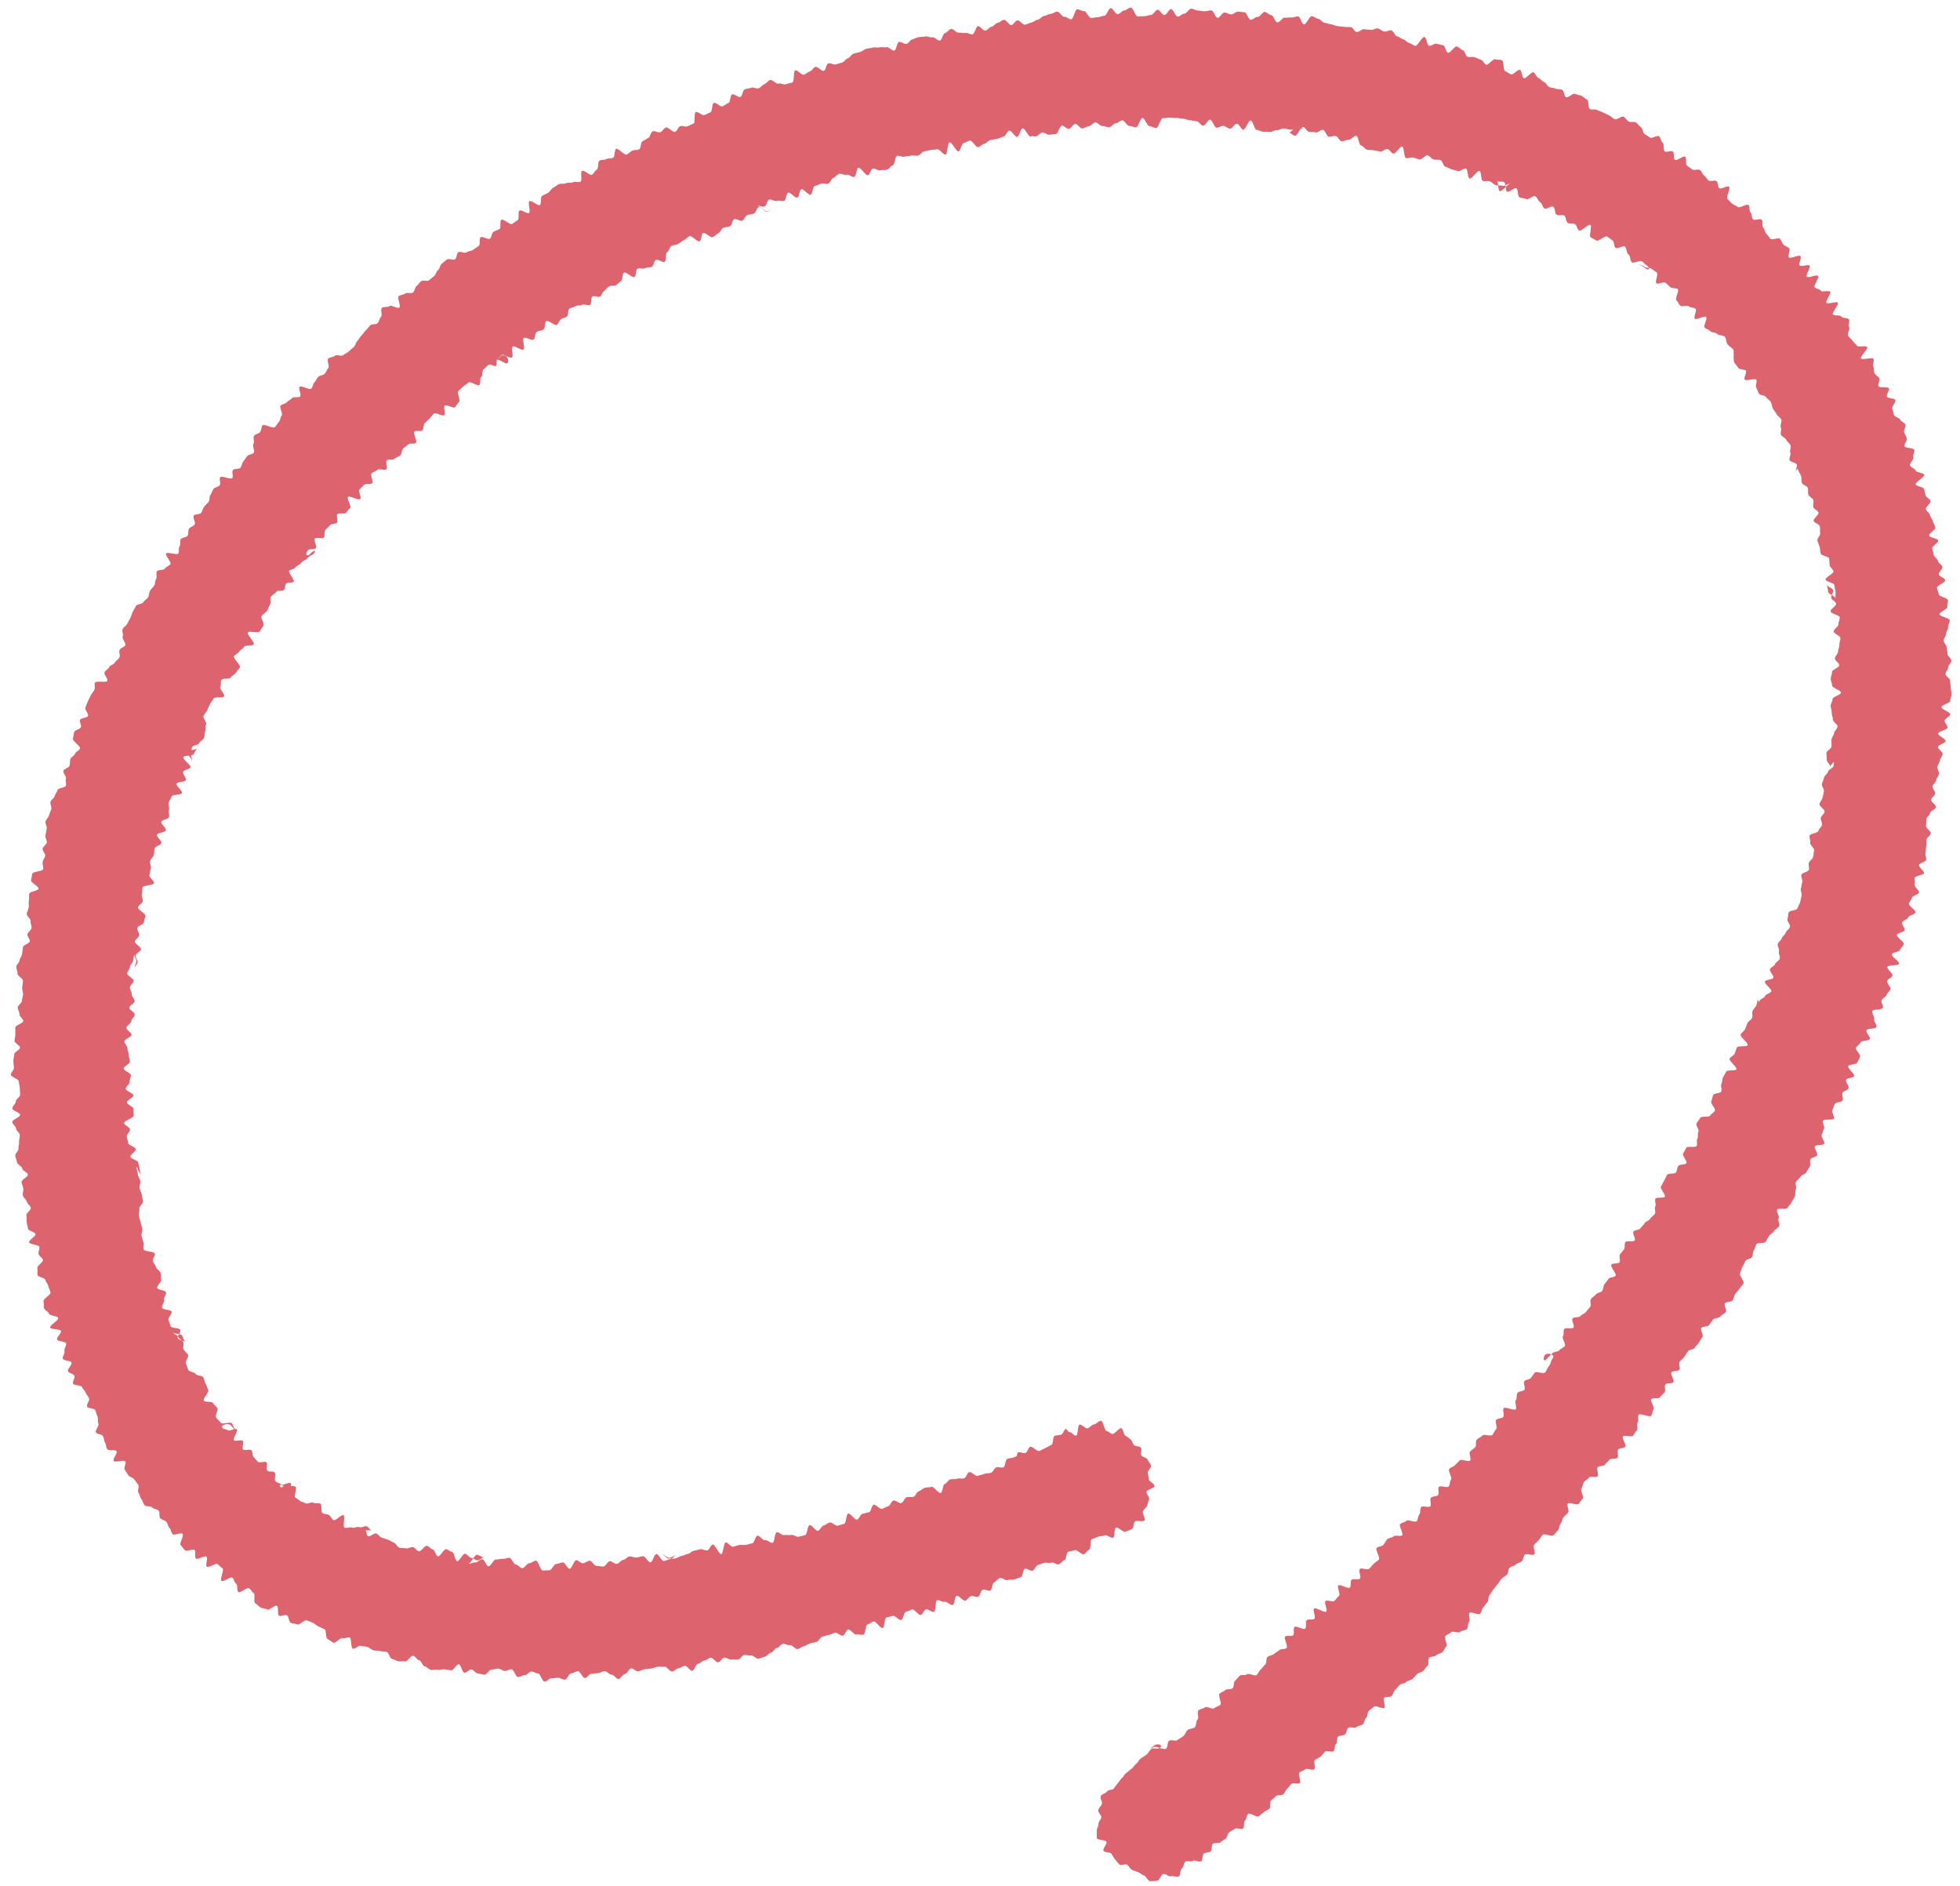 <svg xmlns="http://www.w3.org/2000/svg" xmlns:xlink="http://www.w3.org/1999/xlink" width="79" height="76" viewBox="0 0 79 76"><defs><clipPath id="a"><rect width="79" height="76" transform="translate(766 7189.658)" fill="red" opacity="0.5"/></clipPath></defs><g transform="translate(-766 -7189.658)" clip-path="url(#a)"><path d="M42.522,57.268c-.08.041-.1.192-.185.232s-.189.02-.27.059-.047.323-.129.36-.159.088-.241.125-.162.082-.244.118-.288-.2-.37-.168-.1.21-.187.246-.219-.053-.3-.018-.032.383-.115.419-.142.122-.226.157c.089-.038.161-.114.25-.151s.088-.29.177-.328c-.083.035-.17.062-.253.1s-.185.027-.268.062-.071.3-.155.339-.207-.028-.291.006-.124.18-.208.213-.19.015-.274.048-.177.047-.261.08-.265-.184-.35-.151-.111.215-.2.248-.2-.014-.283.018-.194,0-.279.028-.136.154-.221.185-.075.326-.16.357-.29-.272-.375-.242-.188.01-.273.04-.153.108-.239.138-.126.19-.212.22-.193-.007-.279.022-.123.2-.209.232-.233-.129-.319-.1-.125.2-.212.228-.165.079-.252.106-.25-.192-.336-.164-.1.276-.19.3-.177.041-.264.067-.128.206-.215.232-.269-.27-.356-.244-.076.387-.163.412l-.262.075c-.087.025-.232-.153-.319-.129s-.161.1-.248.122-.137.188-.225.211-.253-.247-.341-.224-.089.376-.177.4-.177.042-.265.064-.211-.093-.3-.072-.19-.013-.278.008-.213-.132-.3-.112-.086.4-.172.421-.21-.125-.3-.105-.224-.2-.31-.179-.119.277-.2.3-.17.048-.256.067-.182-.01-.268.007-.169.051-.255.068-.216-.187-.3-.17-.092.452-.179.468-.253-.4-.34-.384-.138.221-.225.236-.189-.063-.276-.048-.17.046-.257.06-.159.114-.246.128-.167.068-.254.082-.166.083-.253.1-.179-.005-.266.007-.2-.187-.289-.176c.1-.013.222.156.322.143s.189-.1.288-.114c-.09.012-.162.155-.251.166s-.175.066-.264.077-.216-.289-.306-.278-.146.323-.235.333-.208-.255-.3-.246-.176.042-.266.051-.185-.05-.275-.042-.169.132-.259.14-.17.153-.26.159-.189-.112-.279-.106-.169.208-.259.213-.183-.031-.274-.026-.19-.211-.28-.207-.177.093-.267.1-.183-.122-.274-.12-.174.341-.264.343-.184-.256-.274-.256-.18.065-.27.065-.183.254-.274.253-.183.008-.273.006-.171-.39-.262-.393-.184.1-.274.1-.191.2-.281.2-.174-.141-.265-.146-.163-.265-.254-.271-.183.051-.273.044-.183.033-.273.024-.209.284-.3.275-.154-.275-.243-.285-.2.142-.288.131-.2.061-.285.05c.1.013.256-.373.356-.359s.189.1.289.11c-.087-.012-.194.127-.281.114s-.164-.093-.25-.106-.153-.146-.24-.161-.233.311-.32.3-.112-.355-.2-.372-.158-.094-.244-.112-.245.307-.331.288-.122-.259-.208-.279-.149-.123-.235-.144-.242.242-.328.22-.144-.144-.229-.167-.2.072-.289.048-.185,0-.269-.029-.133-.169-.217-.2-.156-.092-.239-.12-.168-.054-.251-.083-.138-.135-.221-.166-.241.14-.323.109-.077-.286-.159-.319-.211.048-.292.014c.089.038.208.009.3.047s.209,0,.3.041c-.08-.034-.126-.144-.206-.179s-.221.069-.3.032-.219.055-.3.017-.217.041-.3,0,.038-.462-.04-.5-.323.239-.4.2-.112-.164-.188-.207-.184-.033-.26-.077-.006-.333-.081-.378-.207.007-.282-.039-.252.069-.325.021-.154-.054-.218-.1-.128-.093-.191-.137.079-.381.016-.427c-.1-.074-.339.033-.441-.044-.017-.013-.123.091-.14.078-.126-.1-.034-.167.14-.033.059.046.157.079.251.152-.051-.039.04-.258-.01-.3-.068-.054-.313.109-.379.054s-.168-.074-.234-.131.031-.3-.034-.357-.226-.009-.29-.068.022-.276-.041-.336-.28.04-.342-.021-.114-.13-.173-.192-.03-.209-.089-.272-.28.025-.338-.038.049-.275-.008-.34-.3.035-.358-.03.176-.374.122-.439-.33.094-.373.04-.172-.04-.215-.094c-.1-.132.261-.216.358-.091s.224.228.122.094c-.042-.055-.052-.133-.094-.188-.056-.076-.393.054-.448-.023s-.138-.137-.192-.215.1-.3.05-.377-.13-.132-.179-.208-.316-.017-.364-.095.225-.352.179-.43-.064-.171-.109-.25-.05-.178-.094-.257-.267-.059-.31-.139-.248-.076-.29-.157-.059-.177-.1-.258.127-.266.087-.348S7,54.15,6.96,54.068s.025-.211-.013-.294-.167-.123-.2-.207-.2-.118-.239-.2c.038.089.364.064.4.153s.074.179.111.269c-.035-.084-.258-.088-.292-.172s.138-.249.1-.334-.352-.058-.385-.142-.06-.173-.091-.258.154-.248.124-.334-.352-.07-.382-.156.11-.229.082-.315.1-.223.076-.31-.326-.088-.353-.175.187-.245.161-.332,0-.187-.025-.274-.161-.142-.185-.23-.1-.16-.126-.248.1-.212.077-.3-.43-.081-.451-.17.014-.192-.007-.28-.056-.175-.076-.264.05-.2.031-.287-.052-.176-.07-.264-.051-.176-.069-.265.037-.193.021-.282.164-.214.148-.3-.038-.177-.053-.266-.071-.171-.086-.261.041-.189.027-.279-.081-.17-.095-.26-.039-.177-.051-.267-.343-.138-.355-.228c.013.1.382.153.4.253s.091.185.1.285c-.012-.09-.01-.175-.022-.265s-.048-.176-.059-.266-.3-.149-.313-.239.221-.206.212-.3-.287-.155-.3-.245-.052-.179-.06-.27.137-.194.13-.285-.234-.166-.24-.257.4-.208.391-.3-.008-.18-.013-.271-.259-.169-.263-.26.266-.192.262-.283-.306-.171-.309-.262.158-.186.156-.277.051-.182.05-.273-.288-.179-.288-.27.247-.182.247-.273-.043-.182-.042-.272-.059-.182-.057-.273-.126-.185-.124-.276.288-.173.291-.264-.211-.19-.207-.281.19-.173.194-.264.136-.173.142-.264-.226-.2-.22-.286.207-.167.214-.258-.121-.191-.113-.281-.084-.19-.076-.28.142-.169.151-.259-.27-.211-.26-.3.1-.173.11-.264.12-.169.131-.26.034-.18.046-.27c-.013.1.091.215.077.315s-.071.193-.085.292c.012-.09.123-.166.136-.256s-.086-.2-.073-.286.2-.152.214-.242-.26-.227-.245-.317.156-.158.172-.248-.095-.2-.078-.292.247-.139.265-.228.046-.176.064-.265-.315-.251-.3-.34.17-.151.19-.24-.053-.2-.033-.288.007-.187.028-.276.439-.083.46-.172-.208-.238-.186-.327.039-.179.062-.267-.056-.2-.032-.292.121-.157.146-.245.015-.186.04-.274.242-.12.268-.208-.2-.251-.176-.338.33-.09.357-.178-.21-.257-.182-.344.28-.1.308-.189-.033-.2,0-.289-.042-.207-.012-.294.088-.163.119-.249.384-.056.415-.142-.248-.284-.217-.369.34-.067.372-.152-.138-.247-.105-.332.258-.094.292-.179-.318-.323-.283-.408.381-.042.416-.126.09-.158.125-.242c-.038.089-.331.07-.368.159s.2.292.164.381c.035-.082-.055-.213-.019-.295s-.006-.2.03-.28.254-.082.29-.164.152-.126.189-.207.014-.189.052-.27,0-.2.035-.279-.14-.266-.1-.346.106-.148.146-.228.072-.165.112-.245.109-.146.15-.226.377-.006.418-.086-.195-.3-.153-.382,0-.2.047-.28.337-.021.379-.1.163-.113.206-.191.117-.138.161-.215-.284-.367-.24-.445.165-.113.21-.19.156-.116.2-.193.335-.02.384-.1-.286-.4-.236-.476.428.042.478-.039.1-.159.152-.239-.126-.305-.075-.385.158-.124.209-.2.076-.177.128-.256-.016-.24.036-.319.165-.118.219-.2.269-.015.315-.083.031-.178.078-.246.262-.015.309-.082-.232-.368-.184-.435.2-.062.244-.129c.061-.083.188-.118.249-.2s.194-.112.256-.194.2-.109.257-.191c.12-.158-.075-.079-.158.029s-.254.067-.089-.144c.055-.07.264-.019.319-.089s-.1-.309-.046-.379.311.022.367-.047,0-.228.059-.3.129-.125.186-.193.226-.043.283-.111-.041-.268.017-.336.287.013.345-.055.112-.138.171-.2-.15-.37-.09-.437.433.149.493.082-.087-.319-.027-.384.127-.126.188-.191.259,0,.32-.067-.083-.323-.022-.388.174-.081.236-.145.3.038.358-.026-.043-.291.019-.355.251,0,.313-.066.173-.078.236-.141.045-.207.109-.269.143-.108.207-.17.247,0,.311-.062-.128-.391-.063-.452.255.01.32-.051.031-.228.1-.289.125-.127.191-.188.111-.143.177-.2.351.123.417.063-.05-.323.016-.383.345.123.412.064.1-.154.168-.213-.1-.385-.029-.443.133-.12.2-.177.145-.106.213-.163.36.154.429.1.01-.267.079-.323.026-.251.095-.307.13-.125.2-.181.249.086.3.043,0-.227.055-.271.121-.123.184-.173c.09-.07.377.21.2.343-.048.037-.332-.2-.417-.133.074-.057.138-.131.212-.187s.335.132.41.076-.047-.377.028-.433.362.173.437.117-.064-.408.012-.463.317.118.393.063.051-.254.127-.308.2-.043.277-.1.035-.28.113-.334.348.2.42.149.093-.173.165-.222.168-.063.24-.111.031-.27.1-.317.174-.053.247-.1.2-.01.274-.057.238.05.312,0,.024-.287.1-.334.231.042.305,0,.093-.181.167-.227.121-.136.2-.181.2-.005.275-.05.13-.122.205-.166.04-.292.119-.339.34.221.419.176.046-.286.125-.331.222.021.3-.024.2-.016.279-.06.081-.229.162-.273.272.118.352.074.024-.339.1-.382.1-.212.176-.254.187-.039.268-.081.149-.112.23-.153.145-.12.226-.162.329.248.411.207.058-.294.139-.334.3.2.385.165.147-.112.229-.152.116-.18.2-.219.188-.027.271-.066.087-.245.17-.283.243.094.326.056.116-.185.2-.222.187-.027.271-.064.1-.217.188-.253.284.2.368.162.142-.119.226-.154c-.089.038-.149.136-.239.173s-.326-.27-.415-.233c.083-.035.221.054.3.019s.1-.238.182-.273.23.084.314.05.207.029.291,0,.077-.3.162-.333.285.234.37.2.079-.3.164-.335.287.25.372.219.078-.313.163-.344.169-.066.254-.1.2.031.289,0,.122-.2.207-.232.147-.133.233-.162.213.062.3.033.228.114.314.086.081-.339.168-.366.292.322.378.3.115-.238.2-.264.216.092.3.066.187,0,.274-.027.145-.148.232-.173.088-.356.175-.38.2.052.291.029.183-.018.271-.042.193.021.281,0,.15-.146.238-.168.179-.035.267-.057.185-.009.273-.03.241.233.329.213.076-.473.165-.493.272.382.36.363.116-.314.2-.333.169-.079.258-.1.242.281.331.263.16-.117.249-.134.158-.134.247-.151l.267-.048c.089-.016.171-.073.26-.089s.146-.226.235-.241.228.264.317.249.132-.325.222-.339.236.345.326.332.142-.282.232-.295.212.231.3.219c-.1.013-.241-.3-.34-.286s-.161.3-.261.314c.09-.012.187.048.277.037s.163-.149.253-.16.193.1.283.092l.268-.031c.09-.01.148-.324.238-.333s.2.138.286.129.164-.19.254-.2.2.191.288.183.174-.086.265-.093.171-.146.261-.152.192.154.282.148.184.052.274.046.173-.151.263-.155.176-.117.266-.121.191.231.281.227.182.054.273.051.17-.371.261-.373.189.331.279.33.181.074.272.073.177-.393.267-.394.182-.024.273-.024.182.015.273.015.182.024.272.026.181.063.271.065.181.036.271.038.176.178.266.181.19-.247.28-.243.167.319.258.323.184-.079.275-.074.174.11.265.115.194-.2.284-.2.165.233.255.24.211-.379.3-.372.151.374.241.382.175.065.265.074.181,0,.271.008.19-.086.28-.076.19-.074.28-.064.178.037.268.047.185-.023.275-.012.192-.066.282-.054c-.1-.013-.2-.007-.3-.021s-.23.213-.329.2c.089.012.162.12.251.133s.236-.37.326-.357.154.189.243.2.182,0,.271.02.2-.118.292-.1.138.258.227.274.192-.045.28-.029.146.194.235.211.2-.072.286-.054.222-.182.31-.163.105.371.193.39.151.146.239.166.182.007.269.027.176.03.264.051.216-.126.3-.1.145.16.232.182.265-.3.352-.279.069.437.156.461.2-.047.286-.023.171.054.258.079.245-.192.331-.167.148.137.234.164.191,0,.277.024.112.24.2.268.163.079.249.107.175.042.261.071.235-.127.32-.1.061.365.145.4.315-.336.4-.305.053.372.137.4.2-.014.282.019.148.116.231.149.2,0,.279.03.25-.117.333-.082c-.089-.038-.355.33-.444.292S59.979,7.039,59.89,7c.085.036.205-.007.29.03s.047.351.131.389.28-.173.363-.135.053.324.137.363.188.031.271.07.279-.153.361-.113.111.194.193.235.1.217.178.259.268-.118.35-.075.059.281.14.325.216-.013.3.031.07.252.15.3.208,0,.288.049.088.212.168.258.374-.276.452-.229-.064.453.013.5.159.083.235.131.348-.21.424-.161.147.109.222.158.052.249.127.3.293-.108.368-.057.065.261.147.319.061.259.142.318.32-.1.4-.037c.058.043.149.132.223.188.106.081.084.222-.114.068-.055-.043-.143-.084-.241-.16.069.053.167.07.236.124s.21.019.278.074.151.1.219.155-.084.376-.016.433.3-.078.366-.02.129.123.2.182.227.015.293.074-.118.391-.053.451.094.156.158.217.279-.036.342.026.209.041.272.1-.093.341-.03.4.394-.136.456-.072-.122.36-.061.424.168.084.228.149.217.043.276.109.249.046.314.121.044.225.108.3.156.129.219.2c.047.057,0,.195.044.252s.046.153.092.211c.068.085.341.092.3.037-.018-.023-.127-.032-.214-.144-.04-.052-.168-.057-.228-.134.06.078.006.243.065.322s.106.139.158.211.25.038.3.11-.1.282-.046.355.415-.068.464.006-.046.244,0,.318.064.169.112.244.237.061.283.136.147.124.193.2.04.188.085.266.107.148.151.227.142.13.185.209-.061.239-.018.319-.033.22.008.3.171.115.211.2.131.137.17.218-.044.22-.006.3-.063.225-.026.307.246.086.282.168-.055.213-.02.3c-.038-.089.294-.33.256-.419s-.076-.187-.114-.276c.035.083-.15.266-.116.35s.021.185.054.269.085.159.117.244,0,.19.033.275.2.118.234.2,0,.191.027.276.177.132.2.218-.023.2,0,.283.182.135.207.221-.216.25-.191.336.219.126.243.213,0,.187.019.275-.132.218-.111.305.066.168.086.255.024.177.043.266.323.115.341.2.006.184.023.272.134.16.15.249-.333.242-.318.33.338.127.352.216.037.178.05.267-.011.186,0,.275c-.013-.1-.281-.166-.294-.265s-.037-.194-.051-.293c.012.09.242.148.253.239s-.093.194-.083.285.195.164.2.254-.228.2-.22.3.36.154.367.245-.062.189-.056.28-.194.195-.189.286.265.17.269.261-.042.186-.039.277-.056.185-.054.276-.129.185-.127.276.174.181.174.272-.289.182-.29.273-.051.18-.052.271.057.182.054.273.361.194.358.285-.335.17-.339.261-.069.178-.074.269.047.184.041.275.051.185.044.276.2.2.19.289-.129.173-.138.263-.1.174-.106.265.009.184,0,.275-.185.162-.2.252.022.185.01.275.15.2.138.293c.013-.1.173-.179.186-.279s-.136-.221-.123-.321c-.012.089.116.2.1.287s-.011.181-.024.269-.211.149-.225.237-.149.156-.164.245-.065.169-.081.257.094.2.078.286-.039.175-.056.263-.105.161-.123.249.225.229.207.317-.134.155-.153.243.067.2.047.286-.126.156-.146.243-.333.105-.353.192.045.194.024.281.179.229.157.316-.02.18-.043.267-.146.147-.169.233.023.192,0,.278-.271.11-.3.2.06.2.035.289-.03.177-.056.263.055.2.029.289-.034.178-.06.263-.08.163-.107.248-.326.083-.354.168-.02.181-.048.266.125.23.1.315-.138.142-.167.227-.132.143-.162.228-.131.143-.161.227.077.217.046.3.065.214.034.3-.16.132-.191.216-.174.125-.205.209.166.255.134.339-.306.073-.339.156.291.308.258.391-.216.107-.249.19-.193.115-.227.2.013.2-.021.282-.159.127-.194.209c.038-.089.312-.078.35-.168s-.231-.306-.193-.4c-.035.082-.036.175-.071.257s-.113.144-.148.226.014.2-.022.281-.15.127-.186.208-.059.168-.1.249-.138.131-.175.212.322.344.285.425-.395.013-.433.093-.056.169-.094.25-.158.121-.2.2.309.347.271.427-.373.016-.412.1-.088.154-.128.234-.025.186-.065.265.033.216-.007.3-.276.058-.317.137-.044.177-.085.256.19.3.148.379-.148.124-.19.2-.361.009-.4.087-.105.144-.148.222.117.266.074.344,0,.2-.043.281.014.212-.03.289-.374-.005-.417.072-.083.157-.127.234.178.307.134.384-.287.04-.331.117-.043.181-.088.257-.315.021-.36.1-.077.16-.123.237-.079.159-.125.235.2.329.155.405-.329.007-.376.083.041.233-.006.309.029.228-.018.3-.144.12-.191.2-.172.1-.219.177-.124.132-.172.207-.235.06-.283.135.1.277.052.351-.328,0-.377.072,0,.211-.053.285-.115.137-.165.212.035.238-.015.312-.282.025-.332.1.223.368.172.442-.235.056-.286.129-.111.141-.162.215-.04.19-.091.264-.2.075-.256.148-.148.114-.2.187.024.236-.029.309-.117.136-.17.209-.174.1-.226.167-.263.029-.316.1.093.29.04.362-.318-.013-.372.058,0,.222-.054.294.131.322.077.393-.168.1-.222.169-.227.052-.282.123-.162.14-.226.223c-.127.165-.159-.04-.071-.153s.433-.027.306.137c-.064.082-.07.21-.135.292s-.1.187-.163.269-.364-.06-.419.01-.1.146-.158.216-.207.062-.263.131.059.277,0,.346-.216.054-.272.123-.014.229-.073.3.055.287,0,.359-.427-.112-.487-.041.043.279-.017.35-.227.052-.287.123.061.3,0,.367-.093.166-.154.237-.341-.047-.4.024-.168.1-.229.171,0,.235-.063.3-.146.112-.205.18.058.291,0,.359-.357-.075-.417-.007-.13.125-.19.192-.173.086-.233.153.134.362.073.429-.035.212-.1.279-.326-.053-.387.014.022.265-.039.331-.223.04-.284.106.034.277-.027.344-.3-.034-.363.032-.018.231-.079.3-.046.205-.108.271-.35-.083-.412-.017-.187.07-.25.135.14.384.078.449-.283-.022-.346.043-.2.059-.26.124-.093.16-.156.225-.2.054-.265.118.152.4.089.468-.147.109-.21.173-.119.137-.183.2-.31-.056-.374.008.068.325,0,.388-.269-.016-.333.047-.007.251-.072.314-.4-.151-.463-.088.1.357.03.42-.12.136-.185.2-.3-.049-.362.013.094.36.028.422-.421-.183-.487-.121.078.346.013.408-.246,0-.312.063.009.274-.057.336-.364-.128-.43-.067.007.274-.059.335-.253-.01-.32.051.123.4.056.463-.223.023-.29.083-.155.1-.222.158-.189.059-.257.119-.023.246-.091.305-.114.144-.182.2-.1.165-.164.224-.318-.089-.386-.03-.236,0-.3.062-.118.139-.186.2-.031.241-.1.3-.224.015-.292.074-.162.087-.231.145.1.394.028.452-.172.076-.241.134-.311-.092-.381-.034-.184.06-.254.117.029.319-.04.376-.04.253-.114.313-.21.045-.284.106-.1.184-.171.244-.166.1-.24.159-.265-.026-.34.033-.044.253-.119.312c-.1.077-.42-.132-.519-.056-.041.032-.1.039-.144.071-.1.081.043-.032.178-.136s.391-.027.232.095c-.079.061-.263-.018-.342.042s-.117.173-.2.233-.153.1-.226.15-.106.158-.179.212-.116.148-.189.2-.137.119-.211.171-.111.148-.179.205-.1.142-.167.206a2.5,2.5,0,0,0-.155.21c-.056.071-.233.051-.282.126s-.208.1-.248.183.072.237.042.322-.127.156-.146.243.133.2.125.292-.117.171-.114.261-.081.2-.066.285a2.453,2.453,0,0,0,0,.294c.026.085.35.062.387.146s-.163.282-.117.362.261.046.317.118a2.145,2.145,0,0,0,.145.226,2.357,2.357,0,0,0,.179.207c.071.056.235-.035.312.013s.1.16.187.2a2.388,2.388,0,0,0,.246.093c.086.03.15.115.238.135s.156.222.246.232a2.49,2.49,0,0,0,.292-.019c.091,0,.161-.258.251-.272s.209.12.3.093.23.046.313.006.059-.272.135-.325.064-.216.137-.267.231.019.3-.032.266.064.338.012.034-.255.106-.307.2-.032.269-.085.028-.259.1-.313.222,0,.293-.054.147-.1.217-.154.072-.2.142-.251.158-.085.228-.14.258.041.328-.014.015-.267.085-.322.058-.211.127-.267.349.151.418.1l.208-.167c.069-.056.16-.086.228-.142s0-.277.071-.333.13-.121.2-.178.221-.012.289-.069.091-.168.159-.225.11-.144.178-.2.258.03.326-.028-.082-.368-.014-.426.173-.071.24-.129.288.062.355,0-.037-.313.03-.371.163-.083.229-.141.115-.138.182-.2.273.041.339-.017.036-.228.1-.286.02-.245.086-.3.211-.033.278-.093.062-.2.129-.26.268.029.334-.032.191-.057.258-.118.064-.2.131-.258.043-.219.109-.28.145-.108.211-.169.346.108.412.047-.072-.342-.007-.4.234-.013.3-.075.075-.182.141-.244.118-.136.184-.2.2-.055.261-.118.189-.063.254-.126.124-.132.188-.194.184-.07.248-.132.11-.146.175-.208,0-.256.065-.319.219-.034.283-.1.189-.066.252-.129.091-.165.154-.228-.1-.354-.036-.417.162-.092.226-.156.308.051.371-.013.206-.051.269-.116.027-.226.09-.29-.044-.293.018-.358.363.1.426.035.061-.191.123-.256.107-.147.169-.212.025-.224.087-.29.1-.157.157-.223.106-.147.167-.213.1-.153.16-.219.158-.1.219-.165.041-.206.1-.272.192-.067.253-.134.188-.072.248-.139.059-.189.12-.256.321.047.381-.02-.071-.305-.012-.373.127-.128.187-.195.1-.148.163-.216.374.089.433.021.122-.134.181-.2.049-.2.108-.265.056-.19.114-.258.129-.126.188-.195-.069-.3-.011-.364.38.086.438.017.1-.148.163-.216-.113-.33-.056-.4.048-.194.105-.263.147-.111.2-.181.3.01.352-.059-.062-.283-.005-.353.238-.038.295-.108.125-.131.181-.2.274-.011.33-.081-.032-.256.024-.326.231-.047.287-.117-.146-.345-.091-.416.343.041.4-.03.1-.148.159-.219-.022-.245.033-.316-.014-.238.041-.309.443.113.5.042.049-.19.1-.262-.145-.336-.091-.408.294,0,.348-.076.132-.126.186-.2-.02-.239.033-.311.27-.025.323-.1-.131-.319-.078-.392.261-.032.314-.105-.037-.248.016-.321.135-.124.187-.2.1-.149.152-.223.214-.069.266-.142.12-.136.171-.21.092-.155.144-.229-.1-.287-.048-.361.261-.039.312-.113.106-.145.157-.22.245-.052.3-.127.167-.106.217-.181-.083-.272-.034-.347.257-.047.307-.122.058-.178.107-.254.121-.137.17-.213.118-.139.166-.215-.192-.335-.144-.411.049-.181.1-.257.076-.164.123-.241.216-.078.263-.154.025-.2.072-.272.062-.172.109-.249.322-.016.368-.093.09-.156.136-.233.155-.118.2-.2.16-.116.205-.194-.062-.245-.017-.323-.1-.268-.06-.346.373.006.418-.073.117-.141.162-.22l.132-.237c.044-.079-.005-.209.038-.288s-.034-.224.009-.3.139-.129.182-.208.193-.1.235-.181.1-.151.142-.231-.017-.213.025-.292.228-.085.269-.165-.132-.27-.091-.351.334-.033.374-.113-.138-.271-.1-.352.055-.174.095-.254-.081-.24-.041-.32.4-.007.437-.088-.1-.249-.064-.331.062-.169.1-.251.279-.068.317-.15-.043-.219-.006-.3.207-.1.244-.186-.134-.258-.1-.34.289-.069.325-.151-.27-.315-.234-.4.32-.057.356-.139.083-.161.118-.243-.2-.278-.162-.361.15-.132.184-.215.337-.056.371-.139-.17-.263-.137-.347.364-.049.4-.133-.12-.241-.088-.325-.106-.234-.074-.318.391-.043.423-.128-.082-.224-.05-.308.173-.128.2-.213.125-.147.155-.232-.158-.248-.128-.333.18-.128.209-.213-.226-.269-.2-.354.44-.041.469-.126-.32-.3-.292-.382.3-.09.33-.176.125-.15.152-.235-.3-.284-.276-.37.281-.1.308-.187-.123-.225-.1-.311.222-.121.248-.207.264-.111.289-.2-.285-.269-.26-.355.1-.157.124-.244.257-.116.28-.2-.2-.237-.173-.324-.015-.188.007-.275.345-.1.367-.186-.223-.239-.2-.326.265-.122.286-.209-.045-.195-.025-.282.011-.181.031-.269-.006-.184.013-.272.149-.152.167-.24-.208-.224-.191-.312,0-.181.018-.269.134-.157.15-.245.22-.143.235-.232-.209-.217-.194-.305.148-.157.162-.245-.121-.2-.108-.288.133-.161.146-.25.1-.167.112-.256-.073-.19-.061-.279.091-.169.1-.258.1-.169.112-.258-.194-.2-.185-.29.3-.151.305-.24-.307-.207-.3-.3.369-.149.376-.239-.122-.189-.116-.279.221-.166.226-.256-.355-.2-.35-.29.343-.163.347-.253.05-.179.053-.269-.033-.182-.031-.272-.025-.181-.023-.271-.187-.182-.186-.272.108-.179.108-.269.127-.181.126-.271-.154-.178-.155-.268-.031-.179-.034-.269-.117-.175-.121-.265.1-.183.1-.273.085-.184.08-.274.071-.185.065-.275-.4-.151-.411-.241.323-.205.315-.295.031-.184.022-.274-.357-.145-.367-.234-.062-.172-.073-.261.343-.222.332-.311-.248-.149-.26-.238.159-.2.146-.292-.165-.157-.179-.245-.155-.156-.17-.244-.047-.172-.063-.26.26-.23.243-.318-.346-.114-.364-.2.267-.238.249-.326-.076-.168-.1-.255-.1-.162-.12-.249-.141-.15-.163-.237.213-.24.191-.327-.179-.139-.2-.226-.042-.175-.067-.261-.309-.1-.335-.181.372-.3.346-.386-.319-.088-.347-.173-.2-.122-.225-.207.162-.244.133-.329.066-.215.035-.3-.356-.059-.387-.143.123-.236.091-.319-.076-.161-.109-.243.087-.229.053-.31-.176-.12-.211-.2-.211-.1-.247-.182-.038-.177-.075-.257.163-.271.125-.352-.3-.054-.34-.134.117-.255.078-.335-.377-.009-.417-.088.075-.238.034-.316-.15-.121-.192-.2-.008-.2-.051-.275.049-.232.005-.309-.455.056-.5-.02.293-.378.248-.454-.37.015-.416-.06-.131-.126-.178-.2-.13-.125-.178-.2.093-.27.044-.344.038-.239-.011-.313-.255-.042-.306-.115-.282-.018-.333-.091.246-.392.194-.464-.4.073-.455,0,.2-.371.149-.442-.326.024-.38-.046-.2-.071-.25-.141.2-.383.141-.452-.4.1-.457.028.173-.374.116-.442-.346.06-.4-.007.086-.31.028-.377-.4.118-.46.052.069-.3.009-.367-.17-.085-.231-.149-.079-.17-.141-.234-.318.064-.38,0-.105-.143-.168-.2-.062-.188-.126-.249,0-.26-.061-.321-.286.046-.351-.014-.038-.22-.1-.279-.021-.244-.087-.3-.358.139-.425.081-.164-.079-.231-.136-.12-.13-.188-.187.132-.438.063-.495-.324.118-.393.062-.042-.233-.111-.288-.248.03-.318-.024-.109-.148-.18-.2-.1-.167-.168-.219-.237.025-.309-.027-.144-.1-.216-.153,0-.308-.073-.359-.337.177-.41.127-.017-.29-.091-.339-.244.047-.318,0-.013-.3-.087-.353-.075-.215-.15-.262-.276.1-.351.057-.151-.1-.227-.146-.074-.228-.151-.274-.125-.146-.2-.192-.214.007-.292-.038-.125-.148-.2-.191-.283.139-.362.1-.144-.11-.224-.153-.163-.075-.243-.117-.169-.065-.249-.106-.2.006-.284-.034-.032-.341-.113-.38-.146-.115-.227-.153-.181-.042-.262-.08-.279.174-.36.137-.077-.265-.159-.3-.19-.016-.273-.052S62.08,3.24,62,3.2s-.124-.169-.207-.2-.141-.131-.225-.164-.118-.192-.2-.226-.3.27-.384.237-.077-.3-.161-.334-.27.209-.354.178-.155-.1-.24-.128-.046-.41-.131-.44-.188-.012-.273-.041-.274.247-.359.219-.133-.171-.218-.2-.166-.072-.252-.1-.192.01-.278-.016-.114-.244-.2-.27-.153-.123-.239-.148-.268.277-.354.253-.109-.279-.2-.3-.176-.04-.263-.063-.214.1-.3.082-.1-.332-.189-.354-.28.378-.367.357-.161-.093-.249-.114-.153-.133-.241-.153-.162-.1-.25-.119S55.727.939,55.639.92s-.2.065-.287.046S55.19.86,55.1.842s-.2.076-.288.058-.181-.012-.27-.029-.207.13-.3.114S54.1.8,54.01.789s-.183,0-.272-.013-.18-.014-.269-.028S53.3.688,53.208.675s-.174-.051-.263-.064-.161-.145-.251-.157-.17-.095-.259-.107-.227.344-.317.332-.142-.309-.232-.32S51.7.41,51.61.4s-.183.017-.273.007-.2.2-.292.191S50.894.314,50.8.305s-.17-.119-.26-.128-.2.212-.29.2-.19.122-.28.115-.157-.29-.247-.3S49.55.171,49.46.165s-.188.117-.277.111S49.007.208,48.917.2s-.19.216-.28.212-.166-.3-.256-.3S48.2.152,48.11.149,47.931.12,47.841.118s-.178-.072-.268-.074-.184.2-.273.2-.18.12-.27.119-.177-.3-.267-.3S46.583.3,46.493.3s-.181-.21-.27-.209-.177.2-.267.206-.178.047-.268.049S45.51.358,45.42.36,45.229,0,45.14,0s-.176.112-.266.116-.173.146-.263.15-.193-.246-.282-.241-.163.3-.253.305S43.9.384,43.81.389s-.177.024-.267.03-.2-.283-.291-.276-.188-.078-.277-.071-.146.393-.236.4-.19-.11-.28-.1-.2-.217-.292-.208-.173.082-.262.091-.173.073-.263.083-.165.14-.254.151-.168.1-.257.114-.171.074-.26.086-.206-.184-.3-.171-.157.173-.246.186-.215-.224-.3-.211-.166.108-.255.123-.159.143-.248.158-.158.139-.247.154-.216-.2-.3-.18-.126.312-.215.328-.195-.069-.283-.053S38.288,1,38.2,1.013s-.217-.17-.305-.152-.154.148-.242.166-.123.284-.211.3-.215-.148-.3-.128-.2-.054-.284-.034-.183.008-.271.028-.169.069-.256.089-.146.159-.234.181-.21-.1-.3-.078-.1.324-.19.347-.227-.16-.314-.137-.191-.016-.277.008-.191-.014-.278.01-.18.028-.266.052-.159.1-.246.124-.176.043-.262.068-.141.159-.227.185-.144.143-.23.17l-.257.079c-.086.027-.211-.069-.3-.042s-.1.272-.185.3-.252-.187-.337-.159-.139.154-.224.183-.156.1-.241.131-.263-.2-.348-.174-.03.455-.115.485-.175.044-.26.075-.212-.056-.3-.025-.259-.178-.344-.146-.143.135-.227.167-.143.133-.227.166-.217-.056-.3-.023-.181.036-.265.07-.09.262-.173.3-.25-.133-.333-.1-.067.311-.15.345-.154.1-.237.135-.27-.172-.353-.136-.05.34-.133.376-.164.075-.246.111-.266-.153-.348-.117-.007.423-.089.46l-.246.111c-.082.038-.217-.041-.3,0s-.111.186-.193.224-.3-.213-.382-.174-.131.145-.212.185-.236-.07-.317-.03-.092.221-.173.262-.154.1-.234.137-.057.285-.138.326-.2.012-.276.053-.144.112-.224.154-.345-.268-.425-.226-.039.311-.119.353-.2.016-.276.059-.2.017-.276.061-.03.318-.109.362-.115.162-.194.206-.321-.2-.4-.156.016.39-.062.435-.221-.023-.3.022-.211,0-.289.042-.213,0-.29.042-.152.1-.23.145-.119.153-.2.2-.164.078-.241.125-.013.319-.09.367-.343-.206-.419-.157.058.426-.018.475-.307-.144-.382-.094,0,.333-.073.382-.146.1-.221.155-.362-.218-.437-.168,0,.322-.076.372-.172.068-.246.119-.067.219-.141.271-.3-.11-.37-.058-.009.3-.082.352-.148.1-.222.154-.19.044-.263.1-.264-.056-.337,0-.056.228-.129.281-.257-.043-.329.011-.139.116-.211.171-.075.2-.147.255-.087.183-.158.238-.136.118-.207.173-.245-.02-.316.036-.118.142-.188.2-.072.2-.142.255-.244-.015-.314.042-.192.052-.261.109.1.4.027.456-.333-.117-.4-.058-.228.012-.3.07.027.309-.042.368-.071.192-.139.252-.219.023-.287.083-.115.143-.182.2-.108.15-.175.21-.1.157-.167.218-.075.184-.142.245-.139.114-.2.176-.16.09-.225.151-.277-.032-.342.03-.2.049-.266.111.064.323,0,.386-.085.168-.148.231-.194.058-.257.121-.09.163-.153.226-.064.187-.127.251-.4-.142-.465-.078.078.323.016.388-.259,0-.32.066-.153.1-.214.169-.189.07-.25.136.1.337.042.4-.054.192-.114.258-.1.145-.164.212-.434-.144-.493-.076-.043.2-.1.269-.182.081-.24.149.029.261-.029.329.069.291.012.36-.2.063-.26.132-.1.147-.158.217-.059.181-.115.251-.25.029-.305.1.028.25-.027.32-.429-.108-.484-.037.033.253-.021.324-.194.078-.248.149-.073.17-.126.242-.023.206-.076.278-.124.131-.177.2-.069.171-.121.244-.252.041-.3.114.089.282.038.355-.175.1-.226.17-.011.21-.061.283-.222.066-.272.14,0,.214-.051.289,0,.211-.052.286-.44-.072-.488,0,.221.355.173.43-.173.1-.221.177-.277.039-.324.115.016.22-.031.3-.032.19-.078.267-.12.136-.166.213-.035.187-.08.264-.149.12-.194.2-.245.067-.29.145-.087.158-.131.236-.061.172-.1.25-.084.159-.127.238-.141.129-.183.208.042.226,0,.3.147.278.106.357-.186.1-.227.185.032.215-.008.3-.143.128-.183.208-.191.105-.23.186-.149.127-.188.208.148.267.11.348-.456-.013-.493.068.013.2-.024.285-.11.148-.146.23-.084.16-.12.242-.067.168-.1.25.141.254.106.337-.285.076-.319.159.065.22.031.3-.23.1-.263.186-.03.182-.062.266.323.315.291.4-.171.126-.2.21-.156.133-.187.217-.008.187-.038.272-.213.115-.243.2.127.233.1.318.027.2,0,.282-.3.088-.332.173-.093.16-.12.246-.142.146-.168.232.055.206.029.292-.066.169-.091.256-.114.156-.139.243.069.207.046.294-.028.179-.051.266.076.206.054.293-.144.149-.166.237.125.215.1.3-.084.164-.1.252.04.193.02.281-.417.093-.436.181-.033.179-.051.267.322.249.3.338-.354.114-.371.2,0,.184-.017.273.008.185-.007.274-.061.173-.076.262.166.21.152.3.053.19.039.279-.152.159-.165.248.106.2.094.286-.265.146-.276.235-.023.179-.034.268-.09.171-.1.261-.125.169-.134.258.058.189.049.278.228.2.22.293-.024.178-.032.268.042.183.035.273-.041.177-.047.267-.159.169-.165.259.072.185.067.275.155.188.15.278-.311.166-.315.256,0,.181,0,.271-.03.18-.033.27.222.185.22.275-.231.176-.232.266S.1,42.363.1,42.453s.022.181.023.272S0,42.907,0,43s.315.177.317.267.04.179.042.269.011.179.014.27-.18.187-.177.277-.142.188-.138.278.309.166.314.256-.321.2-.315.29.144.173.15.263.146.171.153.261-.037.184-.03.274-.032.184-.024.274-.139.2-.13.285.06.177.07.266.2.16.211.25.216.156.227.245-.265.215-.254.3.055.175.068.265-.03.187-.017.277.147.161.161.25.145.159.16.249-.192.214-.177.3,0,.185.012.274.037.178.054.267.28.131.3.219-.274.238-.256.327.4.1.415.191-.052.195-.033.283.155.149.174.237-.245.241-.225.329-.01.189.011.277.292.114.314.2.094.161.117.248.066.168.09.255-.308.272-.283.359,0,.19.024.277.173.139.2.225.342.084.369.171-.352.3-.324.384.407.056.435.142-.188.253-.158.338.333.073.363.158-.094.224-.063.308-.1.229-.065.313.315.07.348.154-.174.264-.141.347.223.1.258.185-.088.234-.052.316.318.056.355.137.113.144.15.225.1.15.136.231-.116.255-.076.335.284.058.324.138.05.174.091.253-.006.2.037.284-.139.282-.1.36.238.073.283.151.04.185.085.262.041.186.088.263.328.009.376.085-.162.315-.114.391.418-.058.468.016-.073.263-.023.337.095.152.146.226.184.089.236.162.105.144.159.216-.041.255.013.326.058.184.114.254.072.175.128.245.257.024.314.093.2.065.259.133,0,.235.061.3.183.078.243.144.069.18.13.246.065.187.127.252.334-.076.4-.012-.139.394-.075.457.113.146.178.208.315-.072.381-.011-.012.281.055.341.357-.133.425-.074-.054.338.015.4.366-.162.435-.1.131.117.2.173-.117.442-.045.5.362-.182.434-.129.082.189.156.241.018.288.091.339.356-.206.431-.156.111.153.186.2-.015.36.061.407.14.121.217.168.188.04.265.085.316-.194.394-.15.008.359.087.4.234-.059.314-.018.072.257.153.3.187.031.268.069.294-.2.375-.166.167.061.249.1.145.111.227.146.16.078.243.112.044.37.127.4.153.11.236.142.272-.211.356-.18.209-.057.294-.027.044.422.129.45.237-.142.323-.115.182.019.267.046.154.108.24.133.184.007.271.031.181.016.268.039.119.254.206.276.168.074.256.095.189-.013.276.008.239-.245.327-.225.148.156.236.175.137.228.225.246.161.125.249.142.188-.019.276,0,.189-.033.278-.018.179.026.267.04.218-.255.307-.243.136.327.225.338.2-.141.288-.13.163.151.253.161.177.04.267.049.2-.215.29-.207.182-.045.272-.037.172.086.261.093.183-.071.273-.065.162.3.252.307.184-.072.273-.068.185-.152.275-.149.176.074.266.076.173.329.263.33.183-.134.272-.134.18-.021.27-.021.181.078.271.077.176-.257.266-.259.177-.082.267-.084.188.28.277.277.174-.167.263-.171.178-.024.268-.028.175-.076.265-.081.189.148.278.142.193.181.283.175.167-.192.257-.2.163-.217.253-.224.191.123.281.114.174-.073.263-.082l.268-.029c.09-.009.174-.063.263-.073s.182.014.272,0,.206.2.3.193.167-.118.257-.13.171-.085.26-.1.212.215.3.2.144-.271.233-.284.165-.114.254-.128.166-.1.255-.112.214.2.3.184.154-.17.243-.185.2.087.287.072.186.015.275,0,.153-.165.242-.182.19.034.278.017.213.151.3.133.172-.065.26-.083.155-.142.243-.161.148-.169.236-.188.152-.145.24-.165.2.069.287.049.226.179.314.159.164-.094.251-.115.164-.089.252-.111.175-.045.262-.066.139-.186.227-.208.173-.047.261-.07.169-.065.256-.088.224.141.311.118.126-.226.213-.249.25.23.337.206.195.023.281,0,.079-.383.165-.408.159-.1.246-.122.272.289.359.263.07-.4.156-.424.177-.037.263-.063.247.191.333.164.1-.3.182-.324.167-.068.253-.1.269.248.355.221.126-.195.212-.223.233.131.318.1.042-.439.127-.468.219.089.3.06.244.158.329.129.073-.338.157-.367.269.222.353.192.138-.149.222-.179.21.052.294.021.1-.25.185-.281.215.064.3.033.078-.3.162-.335.14-.137.224-.168.235.114.319.081.2.006.279-.027.17-.058.254-.091.074-.3.157-.333.235.1.318.069.118-.185.2-.219.171-.055.254-.089.2.023.287-.012.238.1.32.065.139-.134.221-.169.067-.3.149-.334.183-.029.265-.065.286.2.368.165.131-.149.213-.186.025-.381.106-.418.167-.063.249-.1.188-.019.27-.057.259.13.34.092.031-.358.113-.4.3.2.381.159a2.175,2.175,0,0,0,.269-.11c.075-.053.052-.235.117-.3s.325.031.381-.04-.1-.306-.056-.384.131-.135.167-.218a2.333,2.333,0,0,0,.069-.264c.026-.087-.109-.2-.093-.291s.314-.14.321-.23-.227-.185-.231-.275a2.178,2.178,0,0,0-.045-.254c-.014-.09.157-.215.133-.3s-.106-.159-.141-.242-.2-.09-.25-.168.04-.235-.014-.306-.217-.044-.278-.108-.073-.171-.142-.227a2.035,2.035,0,0,0-.211-.157c-.077-.047-.075-.255-.157-.292s-.283.255-.369.229-.138-.1-.227-.117-.137-.407-.227-.412-.2.142-.288.147-.168.142-.257.156-.227-.173-.315-.15-.054.405-.139.438-.2-.171-.278-.13a1.18,1.18,0,0,1-.146-.158" transform="translate(766.439 7189.963)" fill="#dd636e"/></g></svg>